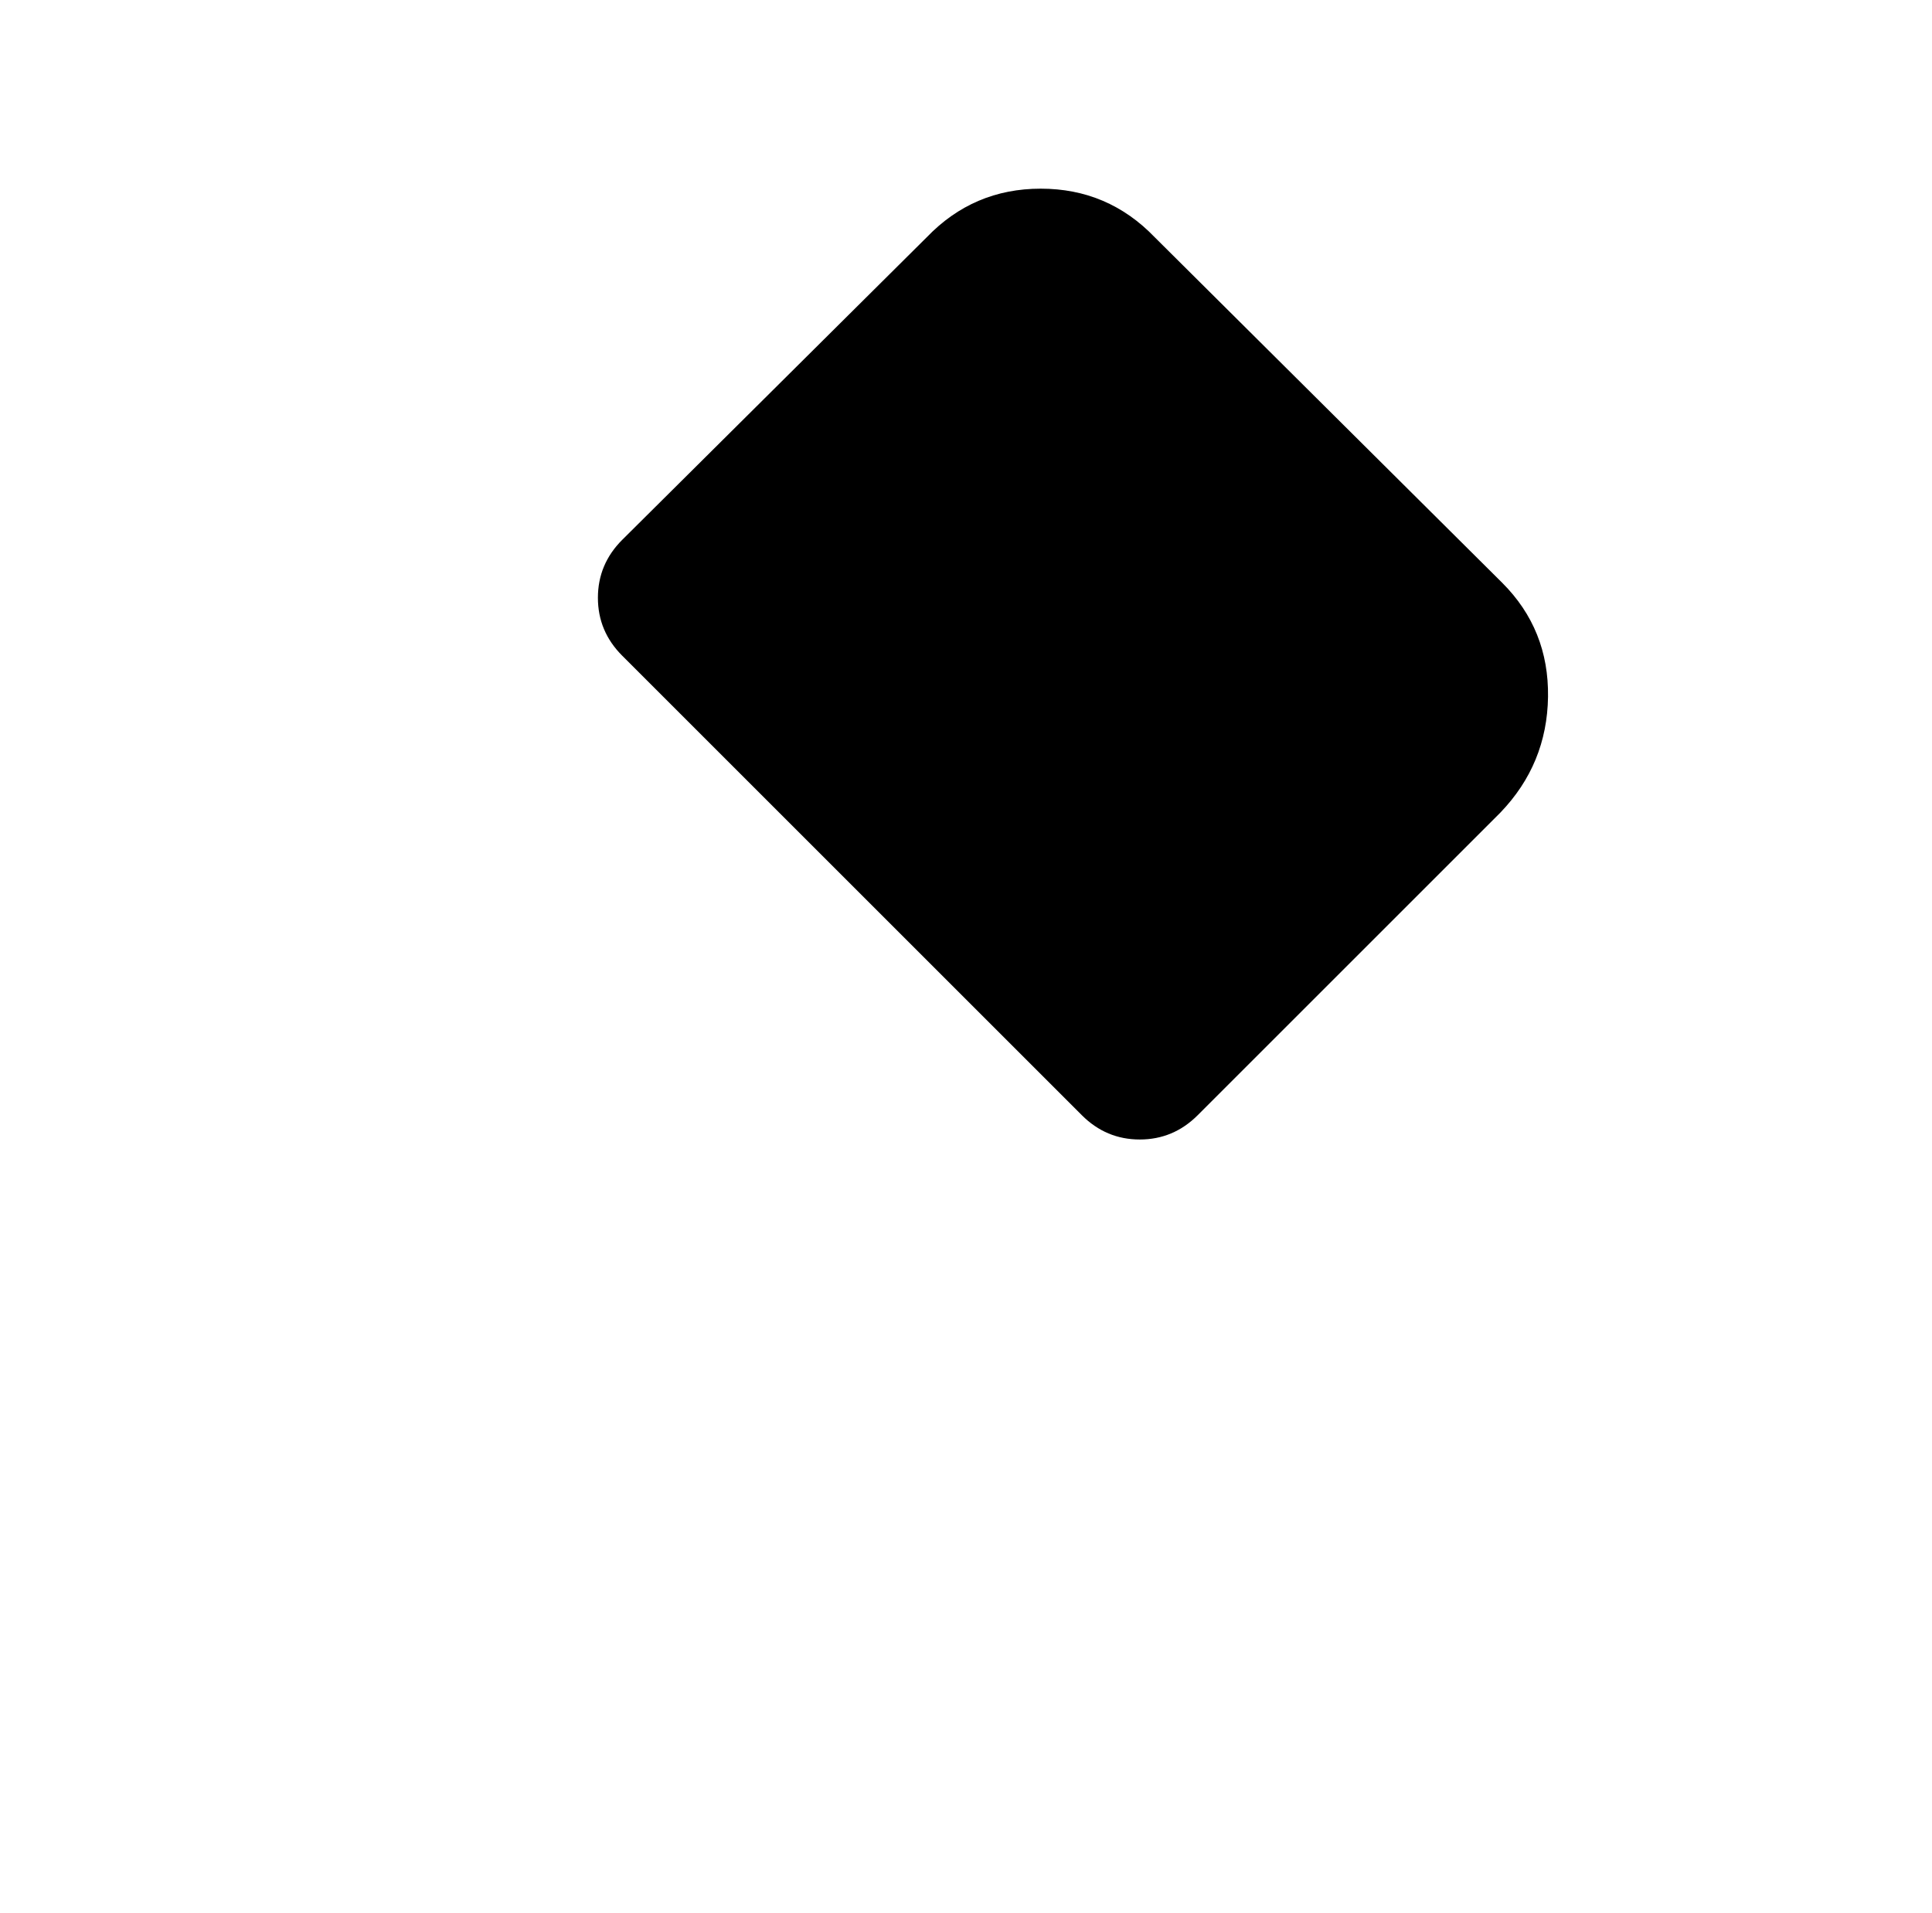 <?xml version="1.0" standalone="no"?>
<!DOCTYPE svg PUBLIC "-//W3C//DTD SVG 1.1//EN" "http://www.w3.org/Graphics/SVG/1.1/DTD/svg11.dtd" >
<svg xmlns="http://www.w3.org/2000/svg" xmlns:xlink="http://www.w3.org/1999/xlink" version="1.1" viewBox="-10 0 1034 1024">
   <path fill="currentColor"
d="M793 435l-162 162q-13 13 -31 13t-31 -13l-246 -246q-13 -13 -13 -31t13 -31l163 -162q25 -26 61 -26t61 26l186 185q25 25 24.5 61t-25.5 62v0z" />
</svg>
